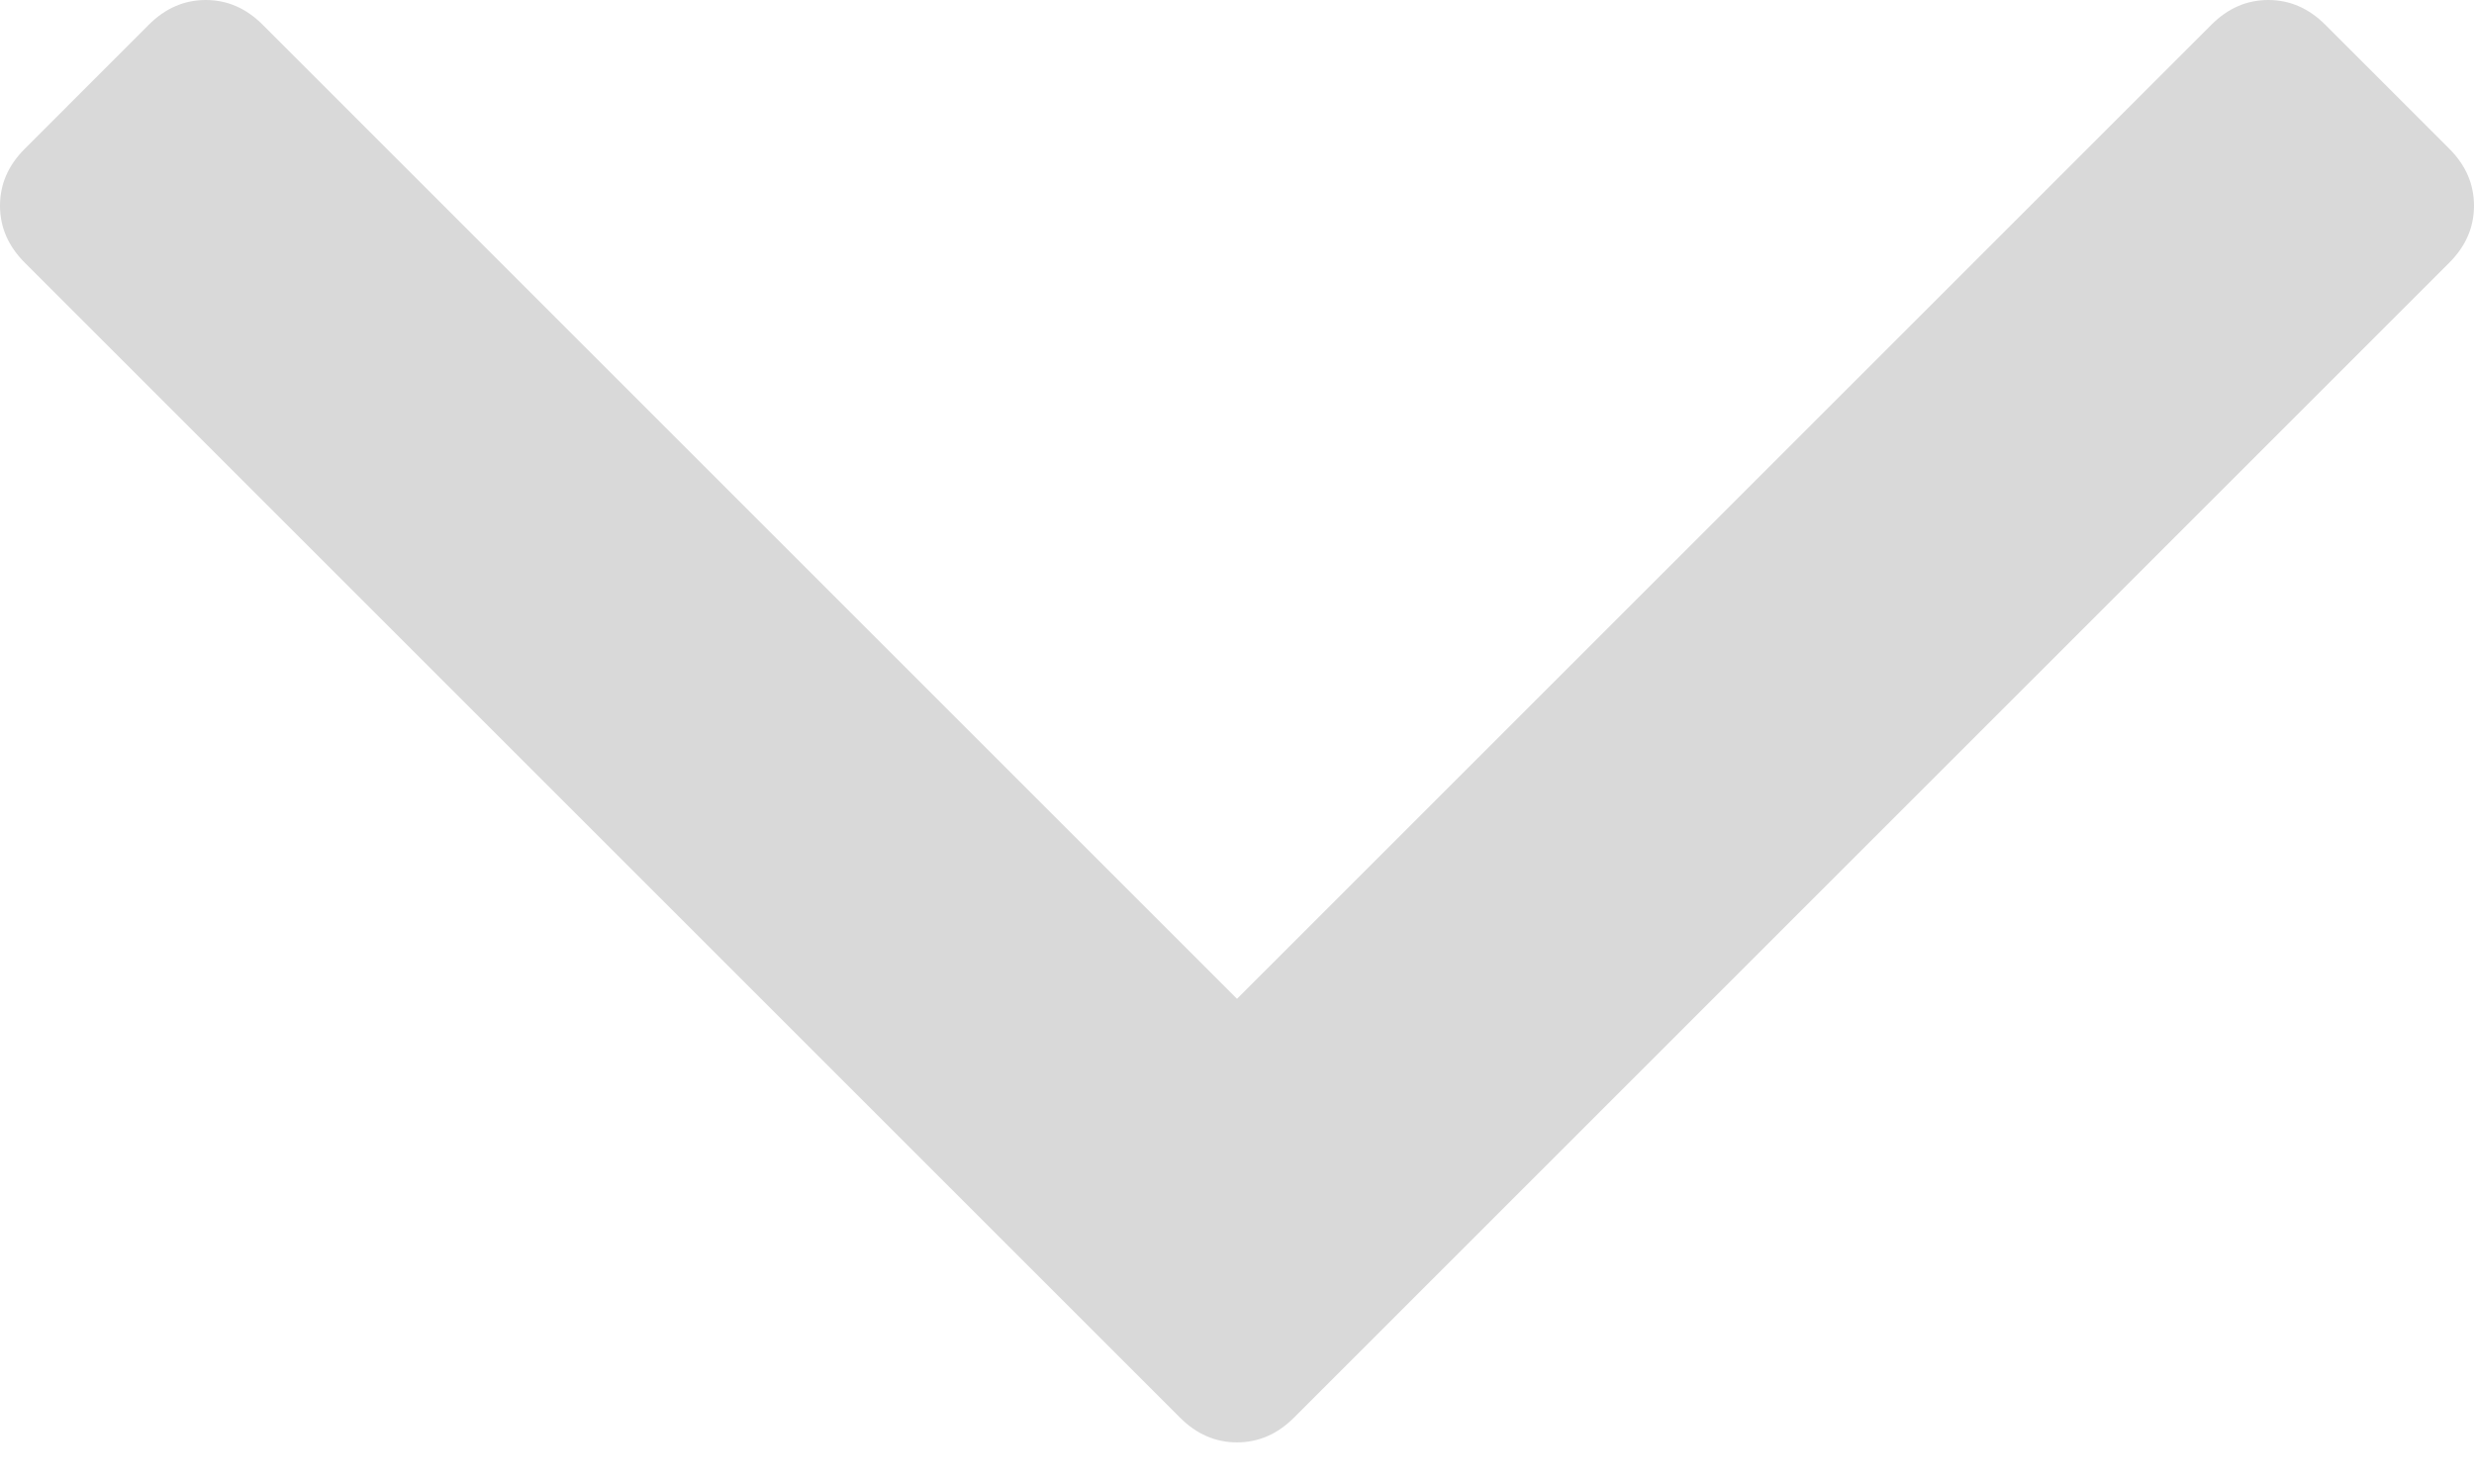 <?xml version="1.0" encoding="UTF-8"?> <svg xmlns="http://www.w3.org/2000/svg" width="35" height="21" viewBox="0 0 35 21" fill="none"> <path d="M34.65 2.104L32.897 0.351C32.663 0.117 32.394 0 32.09 0C31.786 0 31.517 0.117 31.284 0.351L17.5 14.134L3.717 0.351C3.484 0.117 3.215 0 2.911 0C2.607 0 2.338 0.117 2.104 0.351L0.351 2.105C0.117 2.338 0 2.607 0 2.911C0 3.215 0.117 3.484 0.351 3.718L16.694 20.061C16.927 20.294 17.196 20.411 17.5 20.411C17.804 20.411 18.073 20.294 18.306 20.061L34.65 3.718C34.884 3.484 35 3.215 35 2.911C35 2.607 34.884 2.338 34.65 2.104Z" fill="#D9D9D9"></path> </svg> 